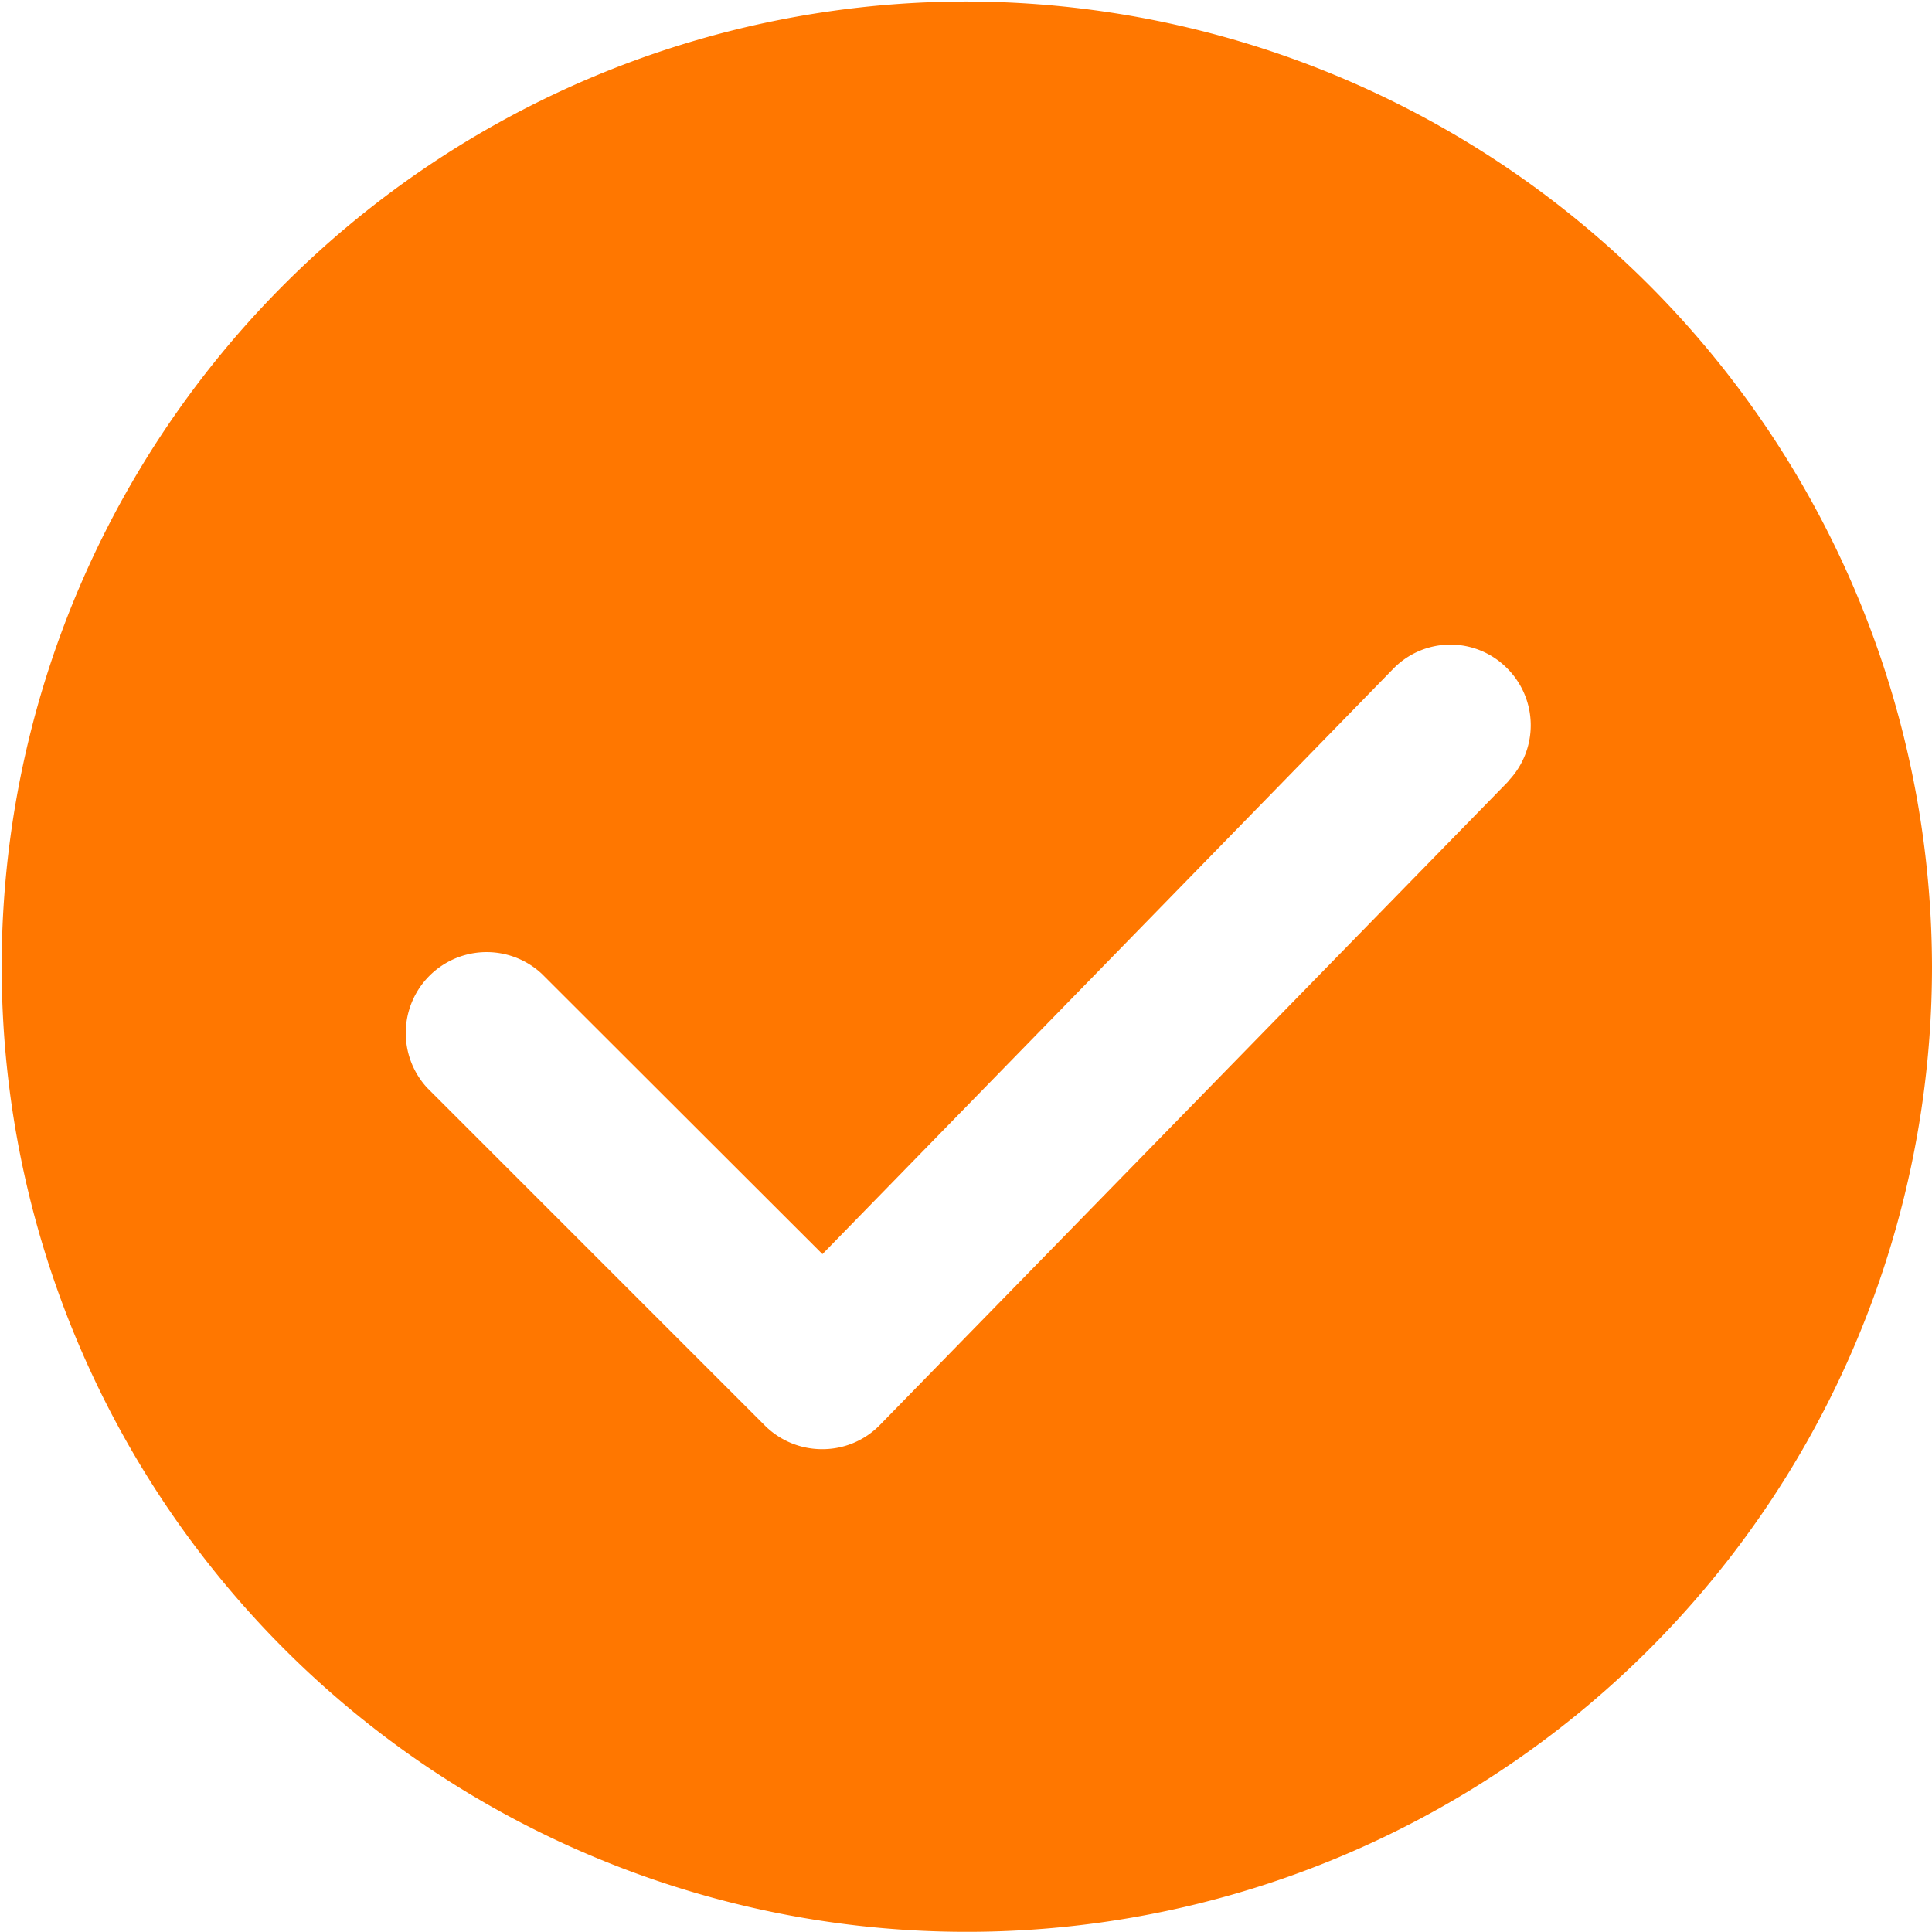 <svg xmlns="http://www.w3.org/2000/svg" width="11.44" height="11.438" viewBox="0 0 11.44 11.438">
  <defs>
    <style>
      .cls-1 {
        fill: #f70;
        fill-rule: evenodd;
      }
    </style>
  </defs>
  <path id="形状_19" data-name="形状 19" class="cls-1" d="M1106.51,825.009a5.715,5.715,0,1,0,5.71,5.715,5.726,5.726,0,0,0-5.71-5.715h0Zm3.2,4.619-3.72,3.81a0.475,0.475,0,0,1-.34.143h0a0.479,0.479,0,0,1-.34-0.139l-2-2a0.479,0.479,0,0,1,.68-0.674l1.66,1.658,3.38-3.466a0.472,0.472,0,0,1,.67-0.007,0.477,0.477,0,0,1,.01.673h0Zm0,0" transform="translate(-1100.78 -825)"/>
</svg>

